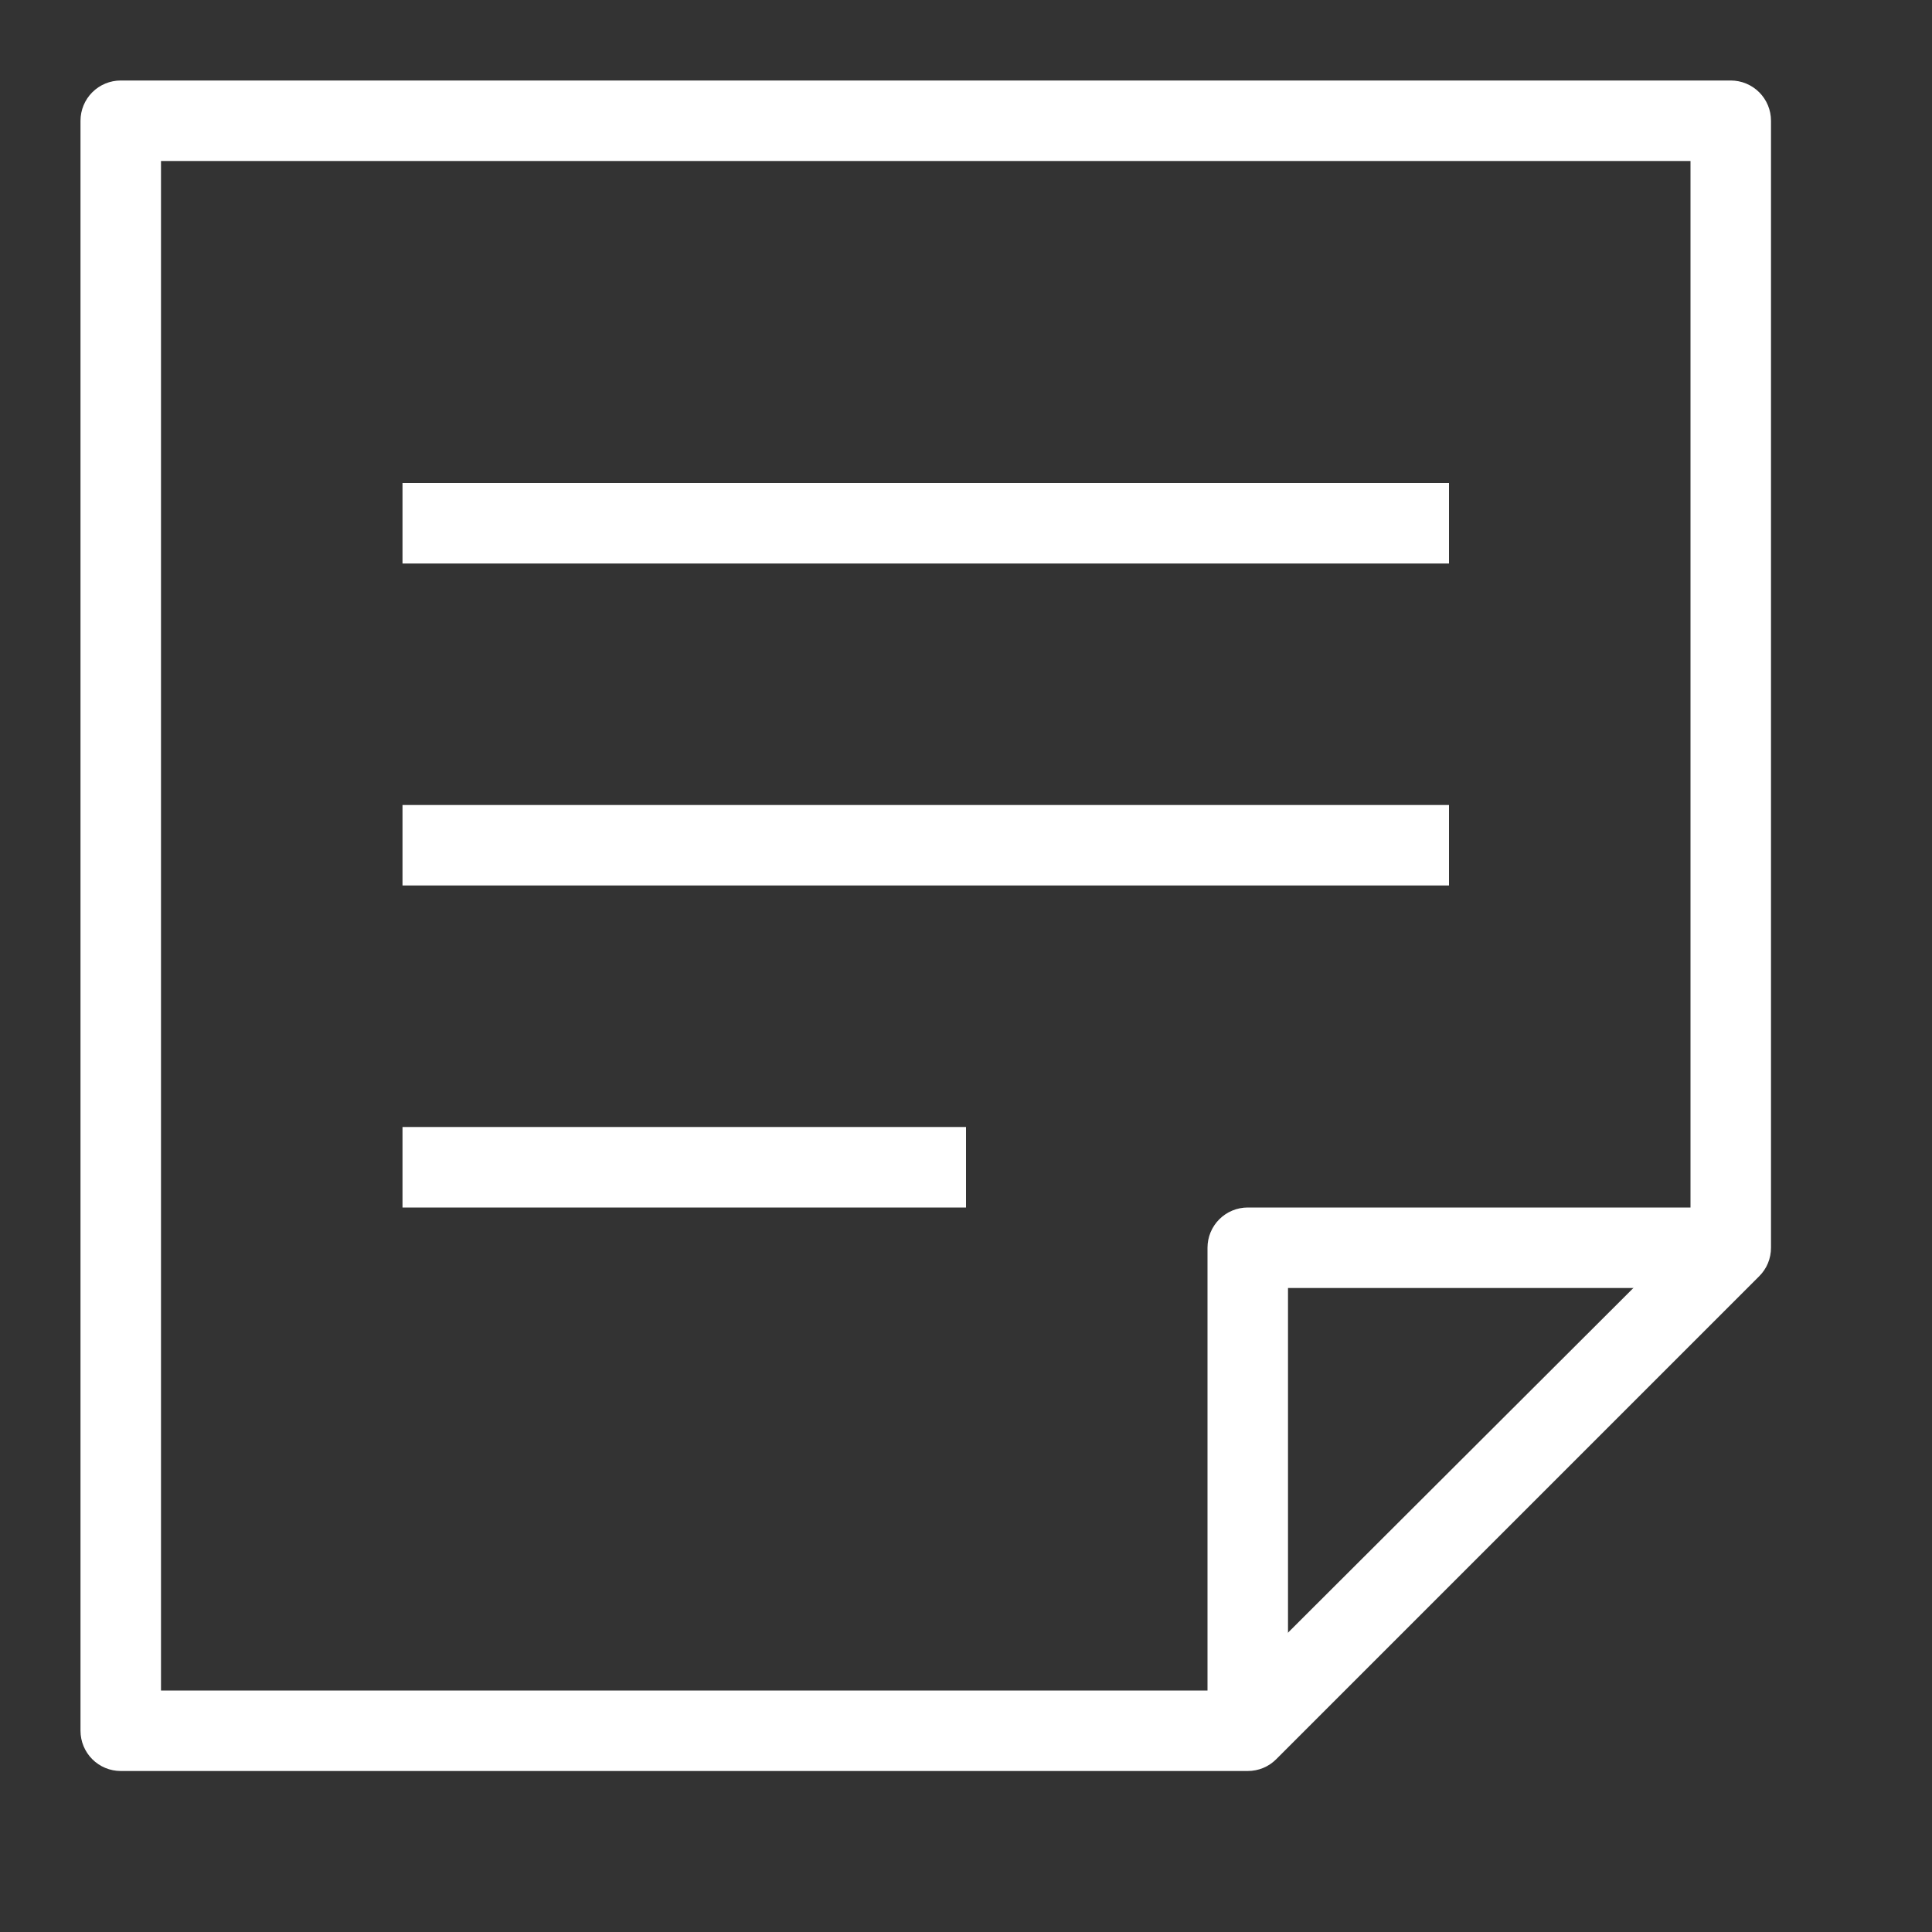 <svg xmlns="http://www.w3.org/2000/svg" fill="none" viewBox="0 0 30 30" height="30" width="30">
<rect x="0" y="0" width="30" height="30" fill="#333333" stroke="none"/>
<path fill="white" d="M26.25 2.5H2.5V26.25H19.1L26.25 19.115V2.5ZM27.5 1.875V19.375C27.5 19.457 27.484 19.538 27.453 19.614C27.422 19.69 27.375 19.759 27.317 19.817L19.817 27.317C19.759 27.375 19.69 27.422 19.614 27.453C19.538 27.484 19.457 27.5 19.375 27.5H1.875C1.709 27.5 1.55 27.434 1.433 27.317C1.316 27.2 1.25 27.041 1.25 26.875V1.875C1.25 1.709 1.316 1.55 1.433 1.433C1.55 1.316 1.709 1.25 1.875 1.25H26.875C27.041 1.25 27.2 1.316 27.317 1.433C27.434 1.55 27.5 1.709 27.5 1.875Z" clip-rule="evenodd" fill-rule="evenodd"></path>
<path fill="white" d="M20 20H26.875V18.75H19.375C19.209 18.75 19.05 18.816 18.933 18.933C18.816 19.05 18.75 19.209 18.75 19.375V26.875H20V20ZM6.25 7.5H22.5V8.75H6.25V7.5ZM6.25 12.5H22.5V13.75H6.25V12.5ZM6.25 17.5H15V18.75H6.25V17.5Z" clip-rule="evenodd" fill-rule="evenodd"></path>
</svg>
